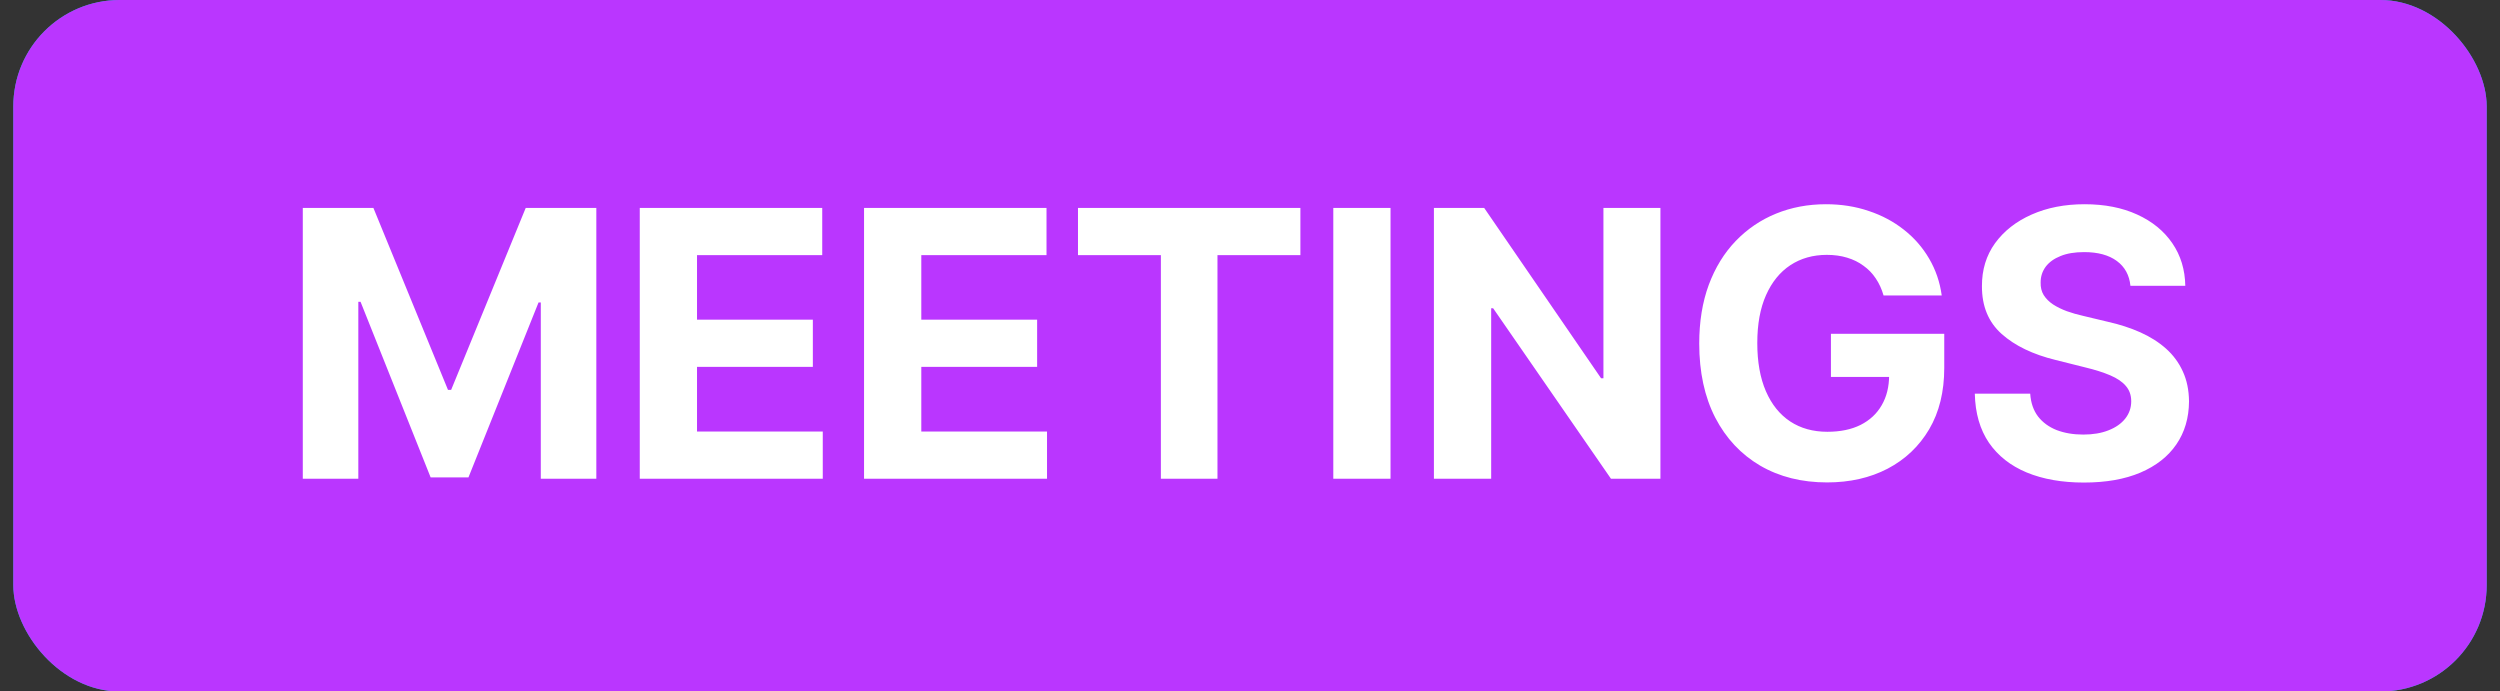 <svg xmlns="http://www.w3.org/2000/svg" width="94" height="26" viewBox="0 0 94 26" fill="none"><rect x="0" y="0" width="94" height="26" fill="#333333" stroke="none"/><rect x="0.5" width="93" height="26" rx="4" fill="#00C2C6"></rect><rect x="0.5" width="93" height="26" rx="4" fill="#BA36FF"></rect><path d="M11.385 7.818H14.04L16.844 14.659H16.963L19.767 7.818H22.422V18H20.334V11.373H20.249L17.614 17.95H16.192L13.557 11.348H13.473V18H11.385V7.818ZM24.055 18V7.818H30.916V9.593H26.208V12.019H30.563V13.794H26.208V16.225H30.936V18H24.055ZM32.488 18V7.818H39.349V9.593H34.641V12.019H38.996V13.794H34.641V16.225H39.368V18H32.488ZM40.532 9.593V7.818H48.895V9.593H45.777V18H43.649V9.593H40.532ZM52.284 7.818V18H50.132V7.818H52.284ZM62.432 7.818V18H60.572L56.143 11.592H56.068V18H53.915V7.818H55.805L60.2 14.222H60.289V7.818H62.432ZM70.822 11.109C70.752 10.867 70.654 10.654 70.528 10.468C70.403 10.279 70.248 10.12 70.066 9.991C69.887 9.858 69.682 9.757 69.45 9.688C69.221 9.618 68.967 9.583 68.689 9.583C68.169 9.583 67.711 9.712 67.317 9.971C66.926 10.229 66.621 10.606 66.402 11.099C66.183 11.59 66.074 12.19 66.074 12.899C66.074 13.608 66.182 14.212 66.397 14.709C66.612 15.206 66.917 15.585 67.312 15.847C67.706 16.106 68.172 16.235 68.709 16.235C69.196 16.235 69.612 16.149 69.957 15.977C70.305 15.801 70.57 15.554 70.752 15.236C70.938 14.918 71.031 14.541 71.031 14.107L71.468 14.172H68.843V12.551H73.104V13.834C73.104 14.729 72.915 15.498 72.537 16.141C72.159 16.78 71.639 17.274 70.976 17.622C70.313 17.967 69.554 18.139 68.699 18.139C67.744 18.139 66.906 17.929 66.183 17.508C65.461 17.084 64.897 16.482 64.493 15.703C64.092 14.921 63.891 13.993 63.891 12.919C63.891 12.094 64.011 11.358 64.249 10.712C64.491 10.062 64.829 9.512 65.263 9.061C65.698 8.61 66.203 8.267 66.78 8.032C67.357 7.797 67.981 7.679 68.654 7.679C69.231 7.679 69.768 7.763 70.265 7.933C70.762 8.098 71.203 8.334 71.587 8.638C71.975 8.943 72.292 9.306 72.537 9.727C72.782 10.145 72.94 10.606 73.009 11.109H70.822ZM80.104 10.746C80.064 10.345 79.894 10.034 79.592 9.812C79.29 9.59 78.881 9.479 78.364 9.479C78.013 9.479 77.716 9.528 77.474 9.628C77.232 9.724 77.047 9.858 76.917 10.03C76.791 10.203 76.728 10.398 76.728 10.617C76.722 10.8 76.76 10.959 76.843 11.095C76.929 11.23 77.047 11.348 77.196 11.447C77.345 11.544 77.517 11.628 77.713 11.701C77.908 11.771 78.117 11.83 78.339 11.88L79.254 12.099C79.698 12.198 80.106 12.331 80.477 12.496C80.848 12.662 81.17 12.866 81.442 13.108C81.713 13.35 81.924 13.635 82.073 13.963C82.225 14.291 82.303 14.667 82.307 15.092C82.303 15.715 82.144 16.255 81.829 16.712C81.518 17.166 81.067 17.519 80.477 17.771C79.89 18.02 79.183 18.144 78.354 18.144C77.532 18.144 76.816 18.018 76.206 17.766C75.6 17.514 75.126 17.142 74.785 16.648C74.447 16.151 74.269 15.536 74.253 14.803H76.336C76.359 15.145 76.457 15.43 76.629 15.658C76.805 15.884 77.038 16.055 77.33 16.171C77.625 16.283 77.958 16.34 78.329 16.34C78.694 16.34 79.01 16.287 79.279 16.18C79.551 16.074 79.761 15.927 79.91 15.738C80.059 15.549 80.134 15.332 80.134 15.087C80.134 14.858 80.066 14.666 79.93 14.51C79.798 14.354 79.602 14.222 79.344 14.112C79.088 14.003 78.775 13.903 78.404 13.814L77.295 13.536C76.437 13.327 75.759 13 75.262 12.556C74.765 12.112 74.518 11.514 74.521 10.761C74.518 10.145 74.682 9.606 75.013 9.146C75.348 8.685 75.807 8.325 76.39 8.067C76.974 7.808 77.637 7.679 78.379 7.679C79.135 7.679 79.794 7.808 80.358 8.067C80.924 8.325 81.365 8.685 81.68 9.146C81.995 9.606 82.157 10.14 82.167 10.746H80.104Z" fill="white"></path></svg>